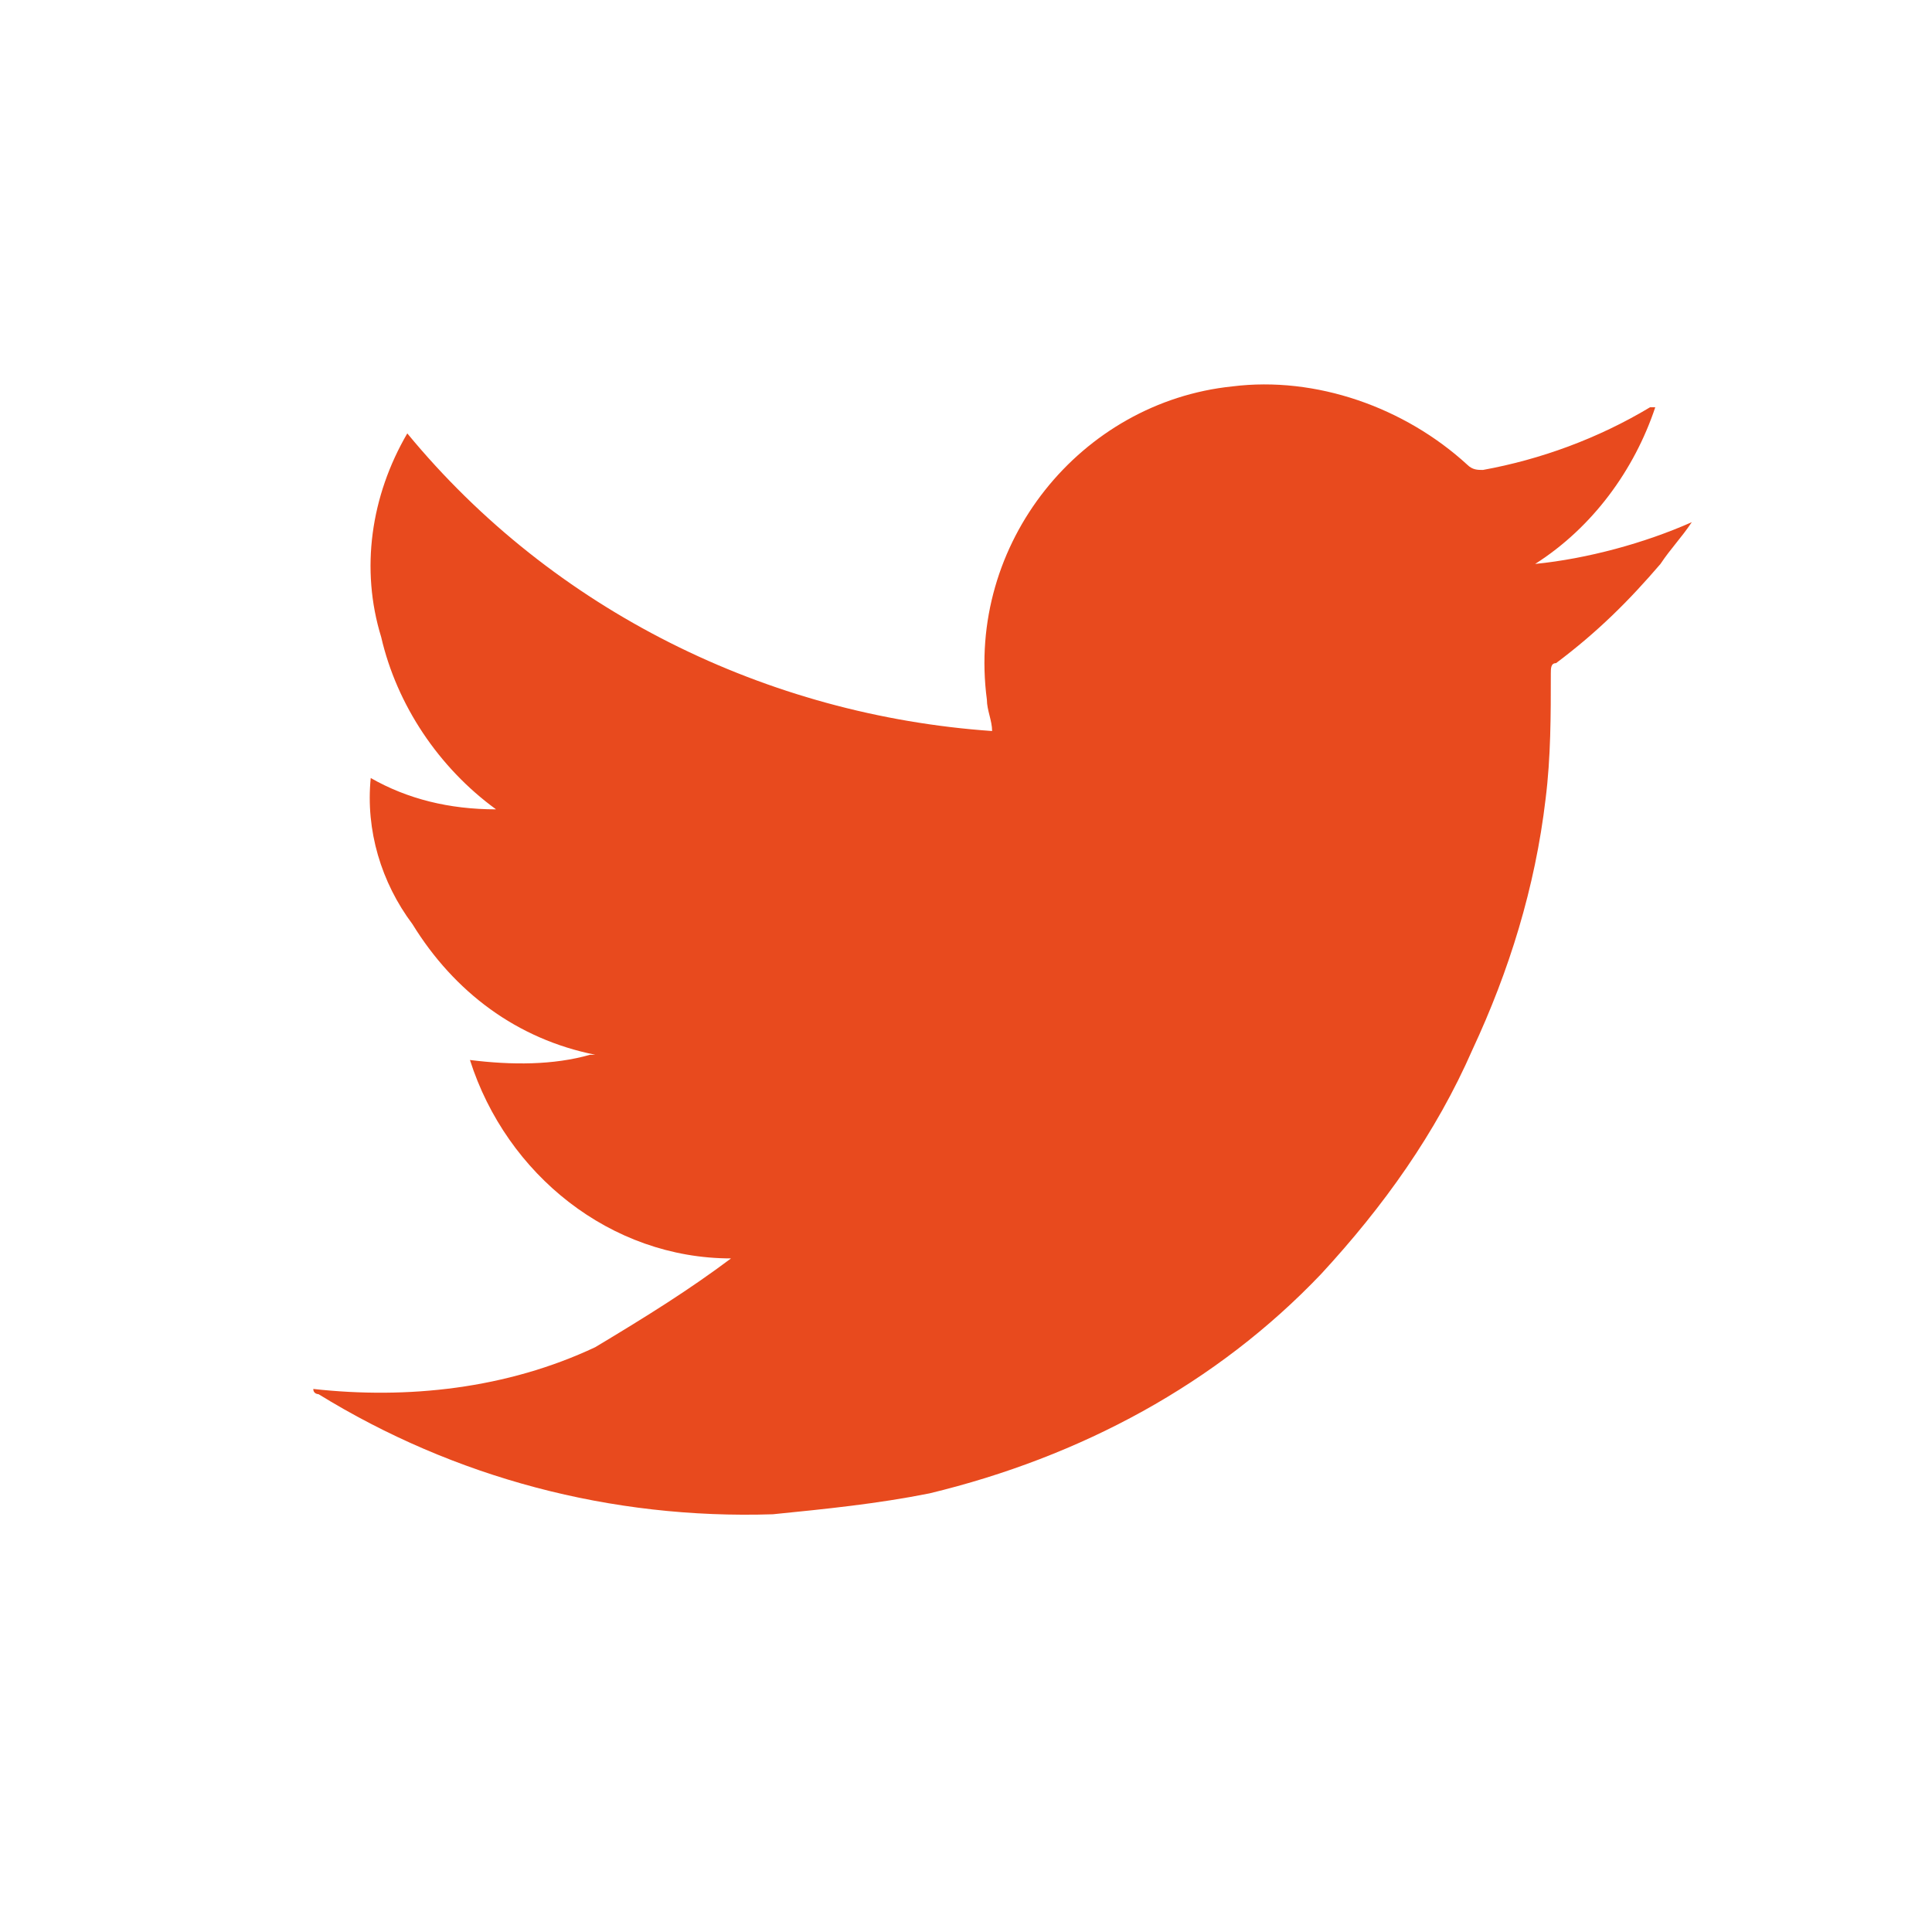 <?xml version="1.0" encoding="utf-8"?>
<!-- Generator: Adobe Illustrator 26.5.0, SVG Export Plug-In . SVG Version: 6.00 Build 0)  -->
<svg version="1.1" id="レイヤー_1" xmlns="http://www.w3.org/2000/svg" xmlns:xlink="http://www.w3.org/1999/xlink" x="0px"
	 y="0px" viewBox="0 0 37 37" style="enable-background:new 0 0 37 37;" xml:space="preserve">
<style type="text/css">
	.st0{fill-rule:evenodd;clip-rule:evenodd;fill:#E84A1E;}
</style>
<path id="パス_6758" class="st0" d="M14,24.1c-2.3,0-4.3-1.6-5-3.8c0.8,0.1,1.6,0.1,2.3-0.1h0.1c-1.5-0.3-2.7-1.2-3.5-2.5
	c-0.6-0.8-0.9-1.8-0.8-2.8c0.7,0.4,1.5,0.6,2.4,0.6c-1.1-0.8-1.9-2-2.2-3.3c-0.4-1.3-0.2-2.7,0.5-3.9c2.8,3.4,6.9,5.4,11.2,5.7
	c0-0.2-0.1-0.4-0.1-0.6c-0.4-3,1.8-5.7,4.7-6c1.6-0.2,3.3,0.4,4.5,1.5C28.2,9,28.3,9,28.4,9c1.1-0.2,2.2-0.6,3.2-1.2c0,0,0,0,0.1,0
	l0,0c-0.4,1.2-1.2,2.3-2.3,3c1-0.1,2.1-0.4,3-0.8l0,0c-0.2,0.3-0.4,0.5-0.6,0.8c-0.6,0.7-1.2,1.3-2,1.9c-0.1,0-0.1,0.1-0.1,0.2
	c0,0.8,0,1.6-0.1,2.4c-0.2,1.7-0.7,3.3-1.4,4.8c-0.7,1.6-1.7,3-2.9,4.3c-2,2.1-4.6,3.5-7.5,4.2c-1,0.2-2,0.3-3,0.4
	c-3.1,0.1-6.1-0.7-8.7-2.3c0,0-0.1,0-0.1-0.1c1.8,0.2,3.7,0,5.4-0.8C12.4,25.2,13.2,24.7,14,24.1"/>
</svg>
